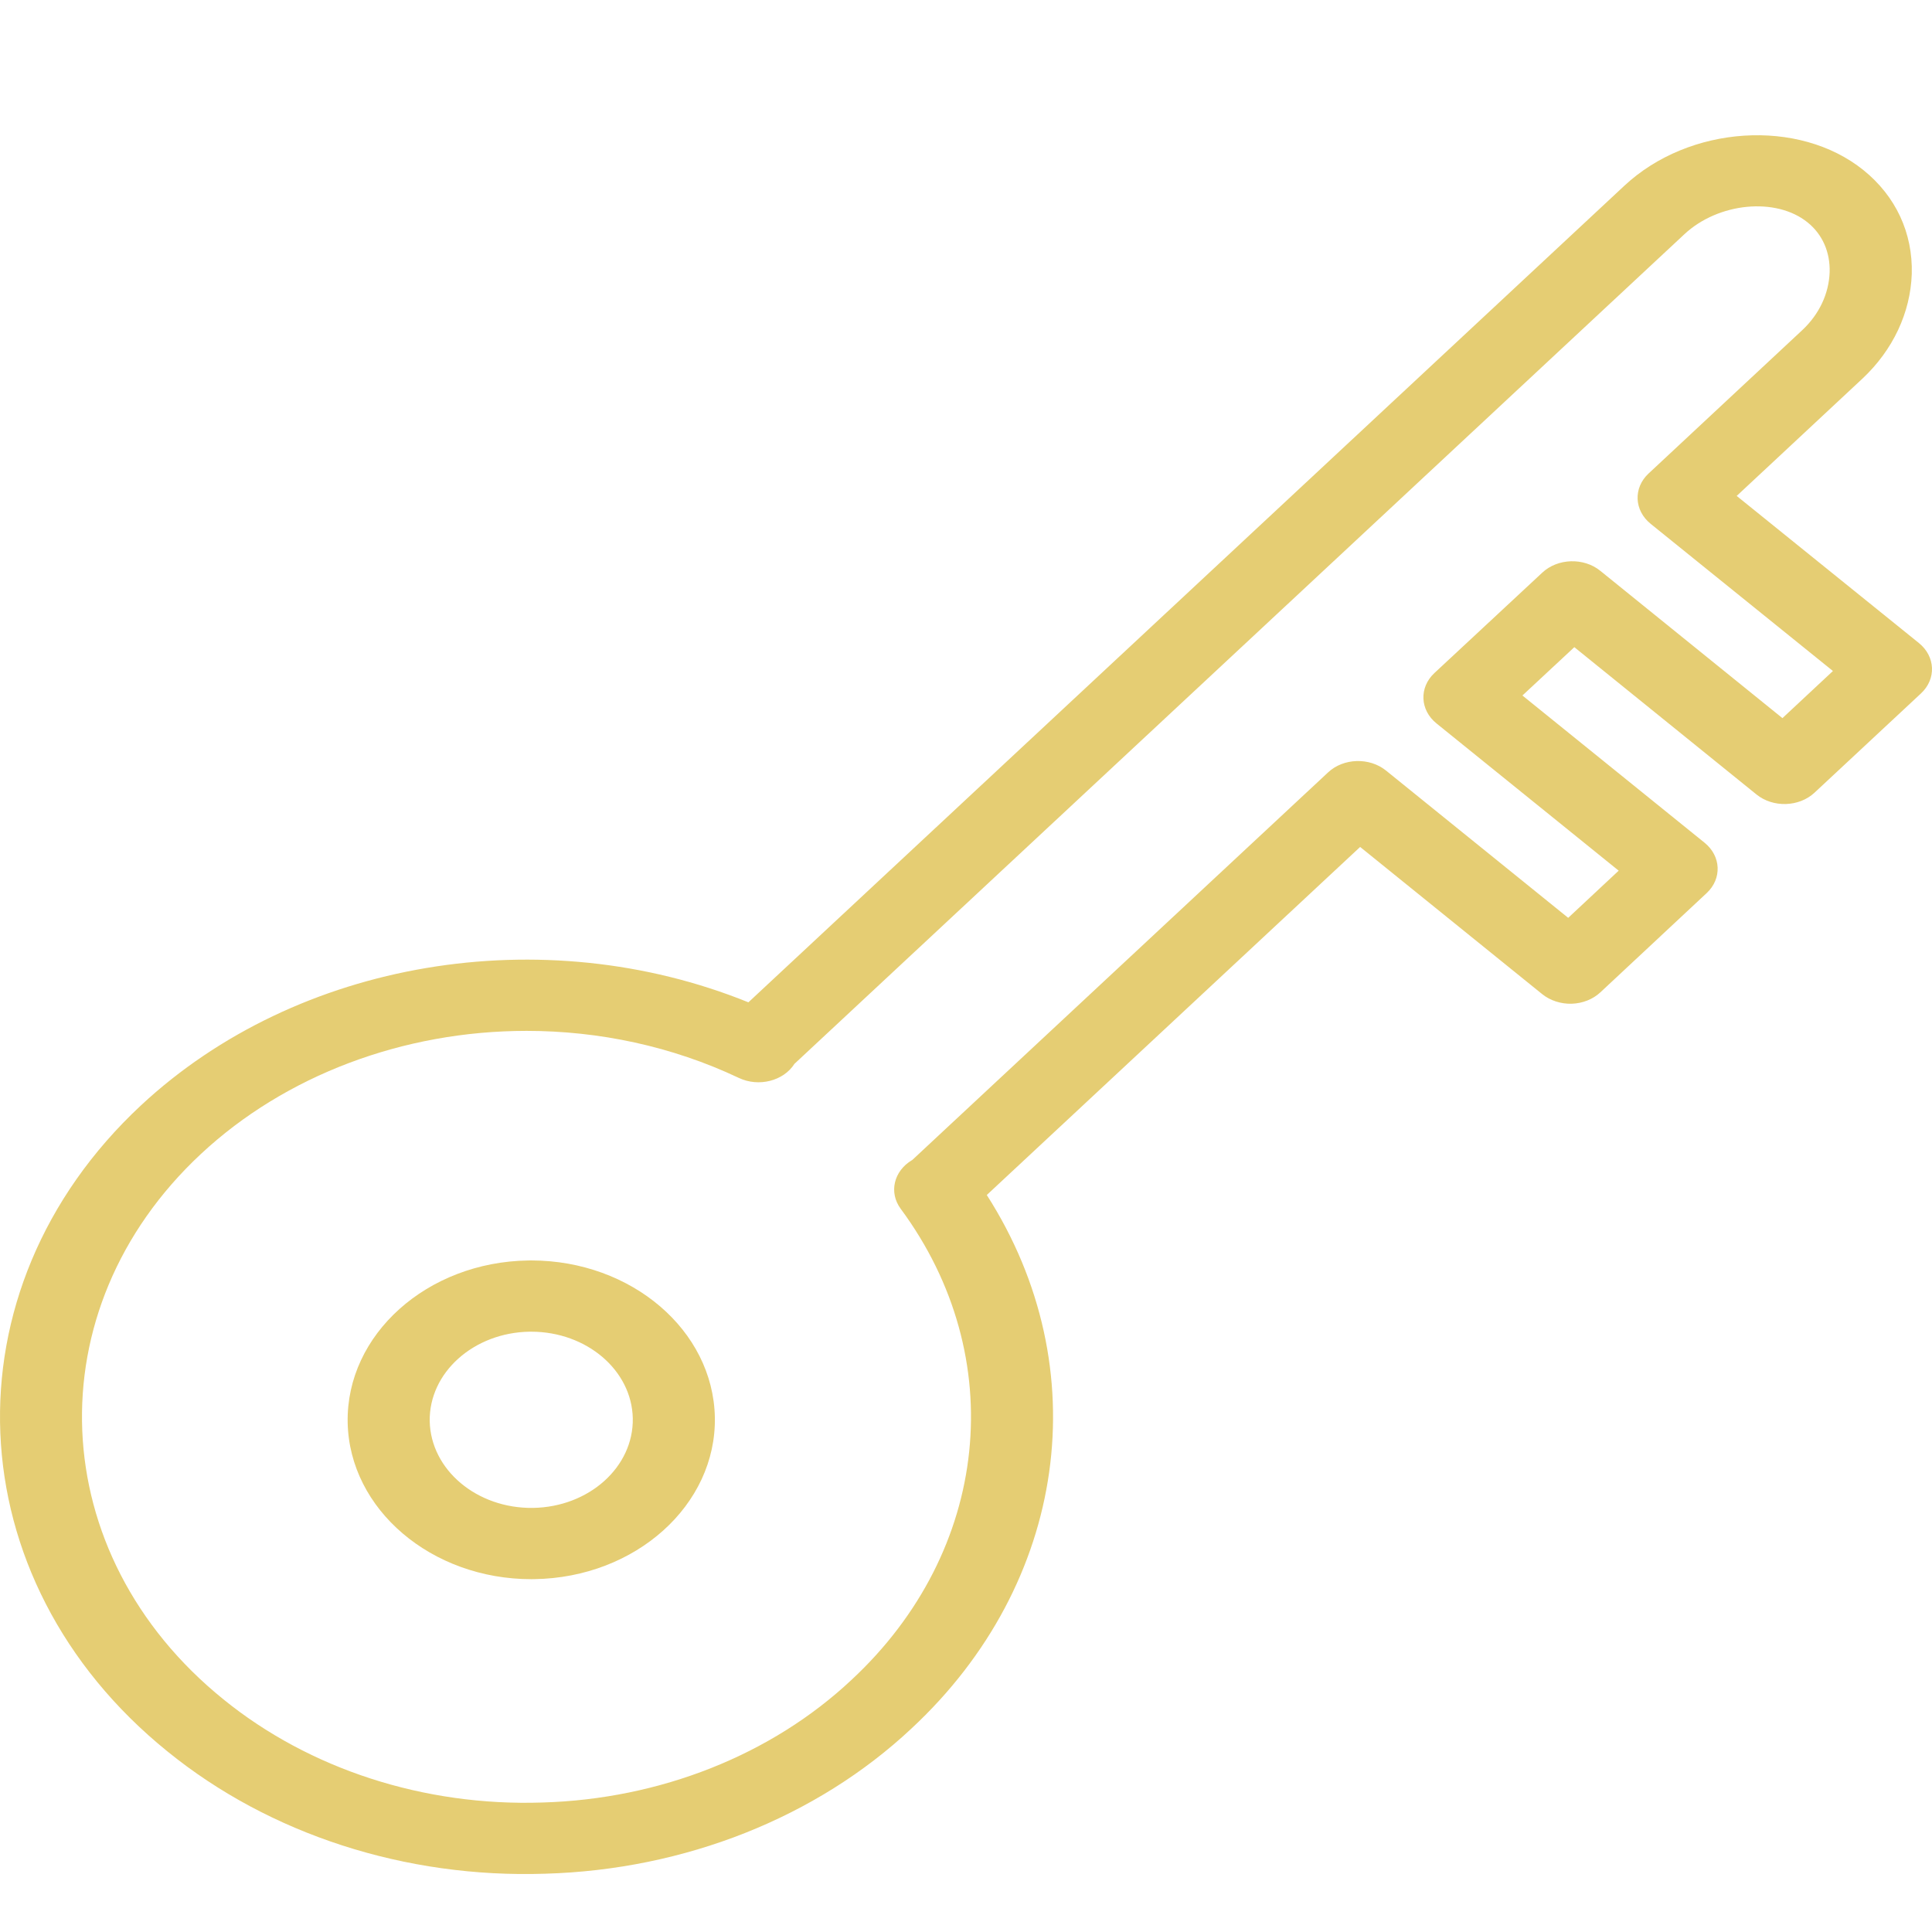 <?xml version="1.0" encoding="UTF-8"?> <svg xmlns="http://www.w3.org/2000/svg" viewBox="0 0 100.00 100.00"><path fill="#e5cd73" stroke="#e5cd73" fill-opacity="1" stroke-width="0" stroke-opacity="1" color="rgb(51, 51, 51)" fill-rule="evenodd" id="tSvg17ef713788d" title="Path 1" d="M99.324 33.285C96.179 30.746 93.035 28.207 89.891 25.669C92.064 23.642 94.237 21.615 96.41 19.588C97.981 18.109 98.884 16.187 98.953 14.177C99.012 12.06 98.124 10.153 96.452 8.806C93.105 6.109 87.436 6.477 84.076 9.614C68.963 23.703 53.85 37.792 38.737 51.88C28.106 47.575 15.399 49.668 7.292 57.218C-2.945 66.766 -2.328 81.765 8.668 90.654C13.949 94.945 20.989 97.224 28.218 96.983C35.445 96.777 42.276 94.068 47.185 89.46C55.243 81.964 56.814 70.814 51.076 61.853C57.518 55.848 63.959 49.843 70.401 43.838C73.544 46.379 76.686 48.92 79.829 51.46C80.243 51.793 80.801 51.97 81.354 51.953C81.917 51.934 82.448 51.723 82.832 51.366C84.668 49.652 86.503 47.938 88.338 46.225C89.135 45.48 89.087 44.315 88.23 43.621C85.087 41.08 81.943 38.539 78.8 35.999C79.696 35.165 80.592 34.331 81.487 33.497C84.63 36.039 87.772 38.581 90.915 41.122C91.774 41.816 93.117 41.775 93.918 41.03C95.756 39.317 97.594 37.603 99.431 35.89C100.23 35.144 100.181 33.979 99.324 33.285ZM92.258 37.17C89.116 34.629 85.974 32.087 82.832 29.546C81.975 28.851 80.631 28.892 79.831 29.637C77.969 31.37 76.107 33.103 74.245 34.836C73.446 35.582 73.493 36.748 74.351 37.443C77.495 39.984 80.639 42.525 83.783 45.066C82.911 45.88 82.04 46.693 81.169 47.507C78.026 44.967 74.884 42.426 71.742 39.886C70.883 39.191 69.538 39.233 68.74 39.98C61.566 46.666 54.393 53.354 47.219 60.041C47.215 60.043 47.21 60.046 47.205 60.048C46.258 60.611 45.998 61.725 46.618 62.564C52.294 70.24 51.248 80.281 44.076 86.948C39.931 90.838 34.165 93.124 28.065 93.298C21.962 93.501 16.02 91.577 11.561 87.955C2.278 80.452 1.757 67.79 10.398 59.731C14.754 55.667 20.861 53.358 27.256 53.358C31.003 53.358 34.781 54.154 38.242 55.793C39.269 56.279 40.555 55.953 41.12 55.065C56.473 40.752 71.827 26.439 87.181 12.126C88.944 10.48 91.924 10.192 93.558 11.509C94.326 12.127 94.732 13.042 94.702 14.088C94.663 15.2 94.164 16.261 93.295 17.078C90.64 19.555 87.985 22.032 85.33 24.508C84.531 25.254 84.58 26.42 85.439 27.114C88.584 29.653 91.728 32.192 94.872 34.731C94.001 35.544 93.129 36.357 92.258 37.17Z" style=""></path><path fill="#e5cd73" stroke="#e5cd73" fill-opacity="1" stroke-width="0" stroke-opacity="1" color="rgb(51, 51, 51)" fill-rule="evenodd" id="tSvge29a4dd81" title="Path 2" d="M27.504 65.24C27.451 65.241 27.398 65.241 27.346 65.242C22.108 65.315 17.913 69.075 17.995 73.625C18.081 78.126 22.33 81.738 27.5 81.738C27.552 81.737 27.604 81.737 27.656 81.736C32.896 81.66 37.088 77.9 37.001 73.353C36.909 68.855 32.687 65.248 27.504 65.24ZM27.586 78.049C24.687 78.087 22.298 76.083 22.242 73.566C22.199 71.048 24.512 68.974 27.413 68.928C27.443 68.928 27.473 68.928 27.503 68.928C30.368 68.933 32.703 70.927 32.753 73.414C32.798 75.931 30.486 78.005 27.586 78.049Z" style=""></path></svg> 